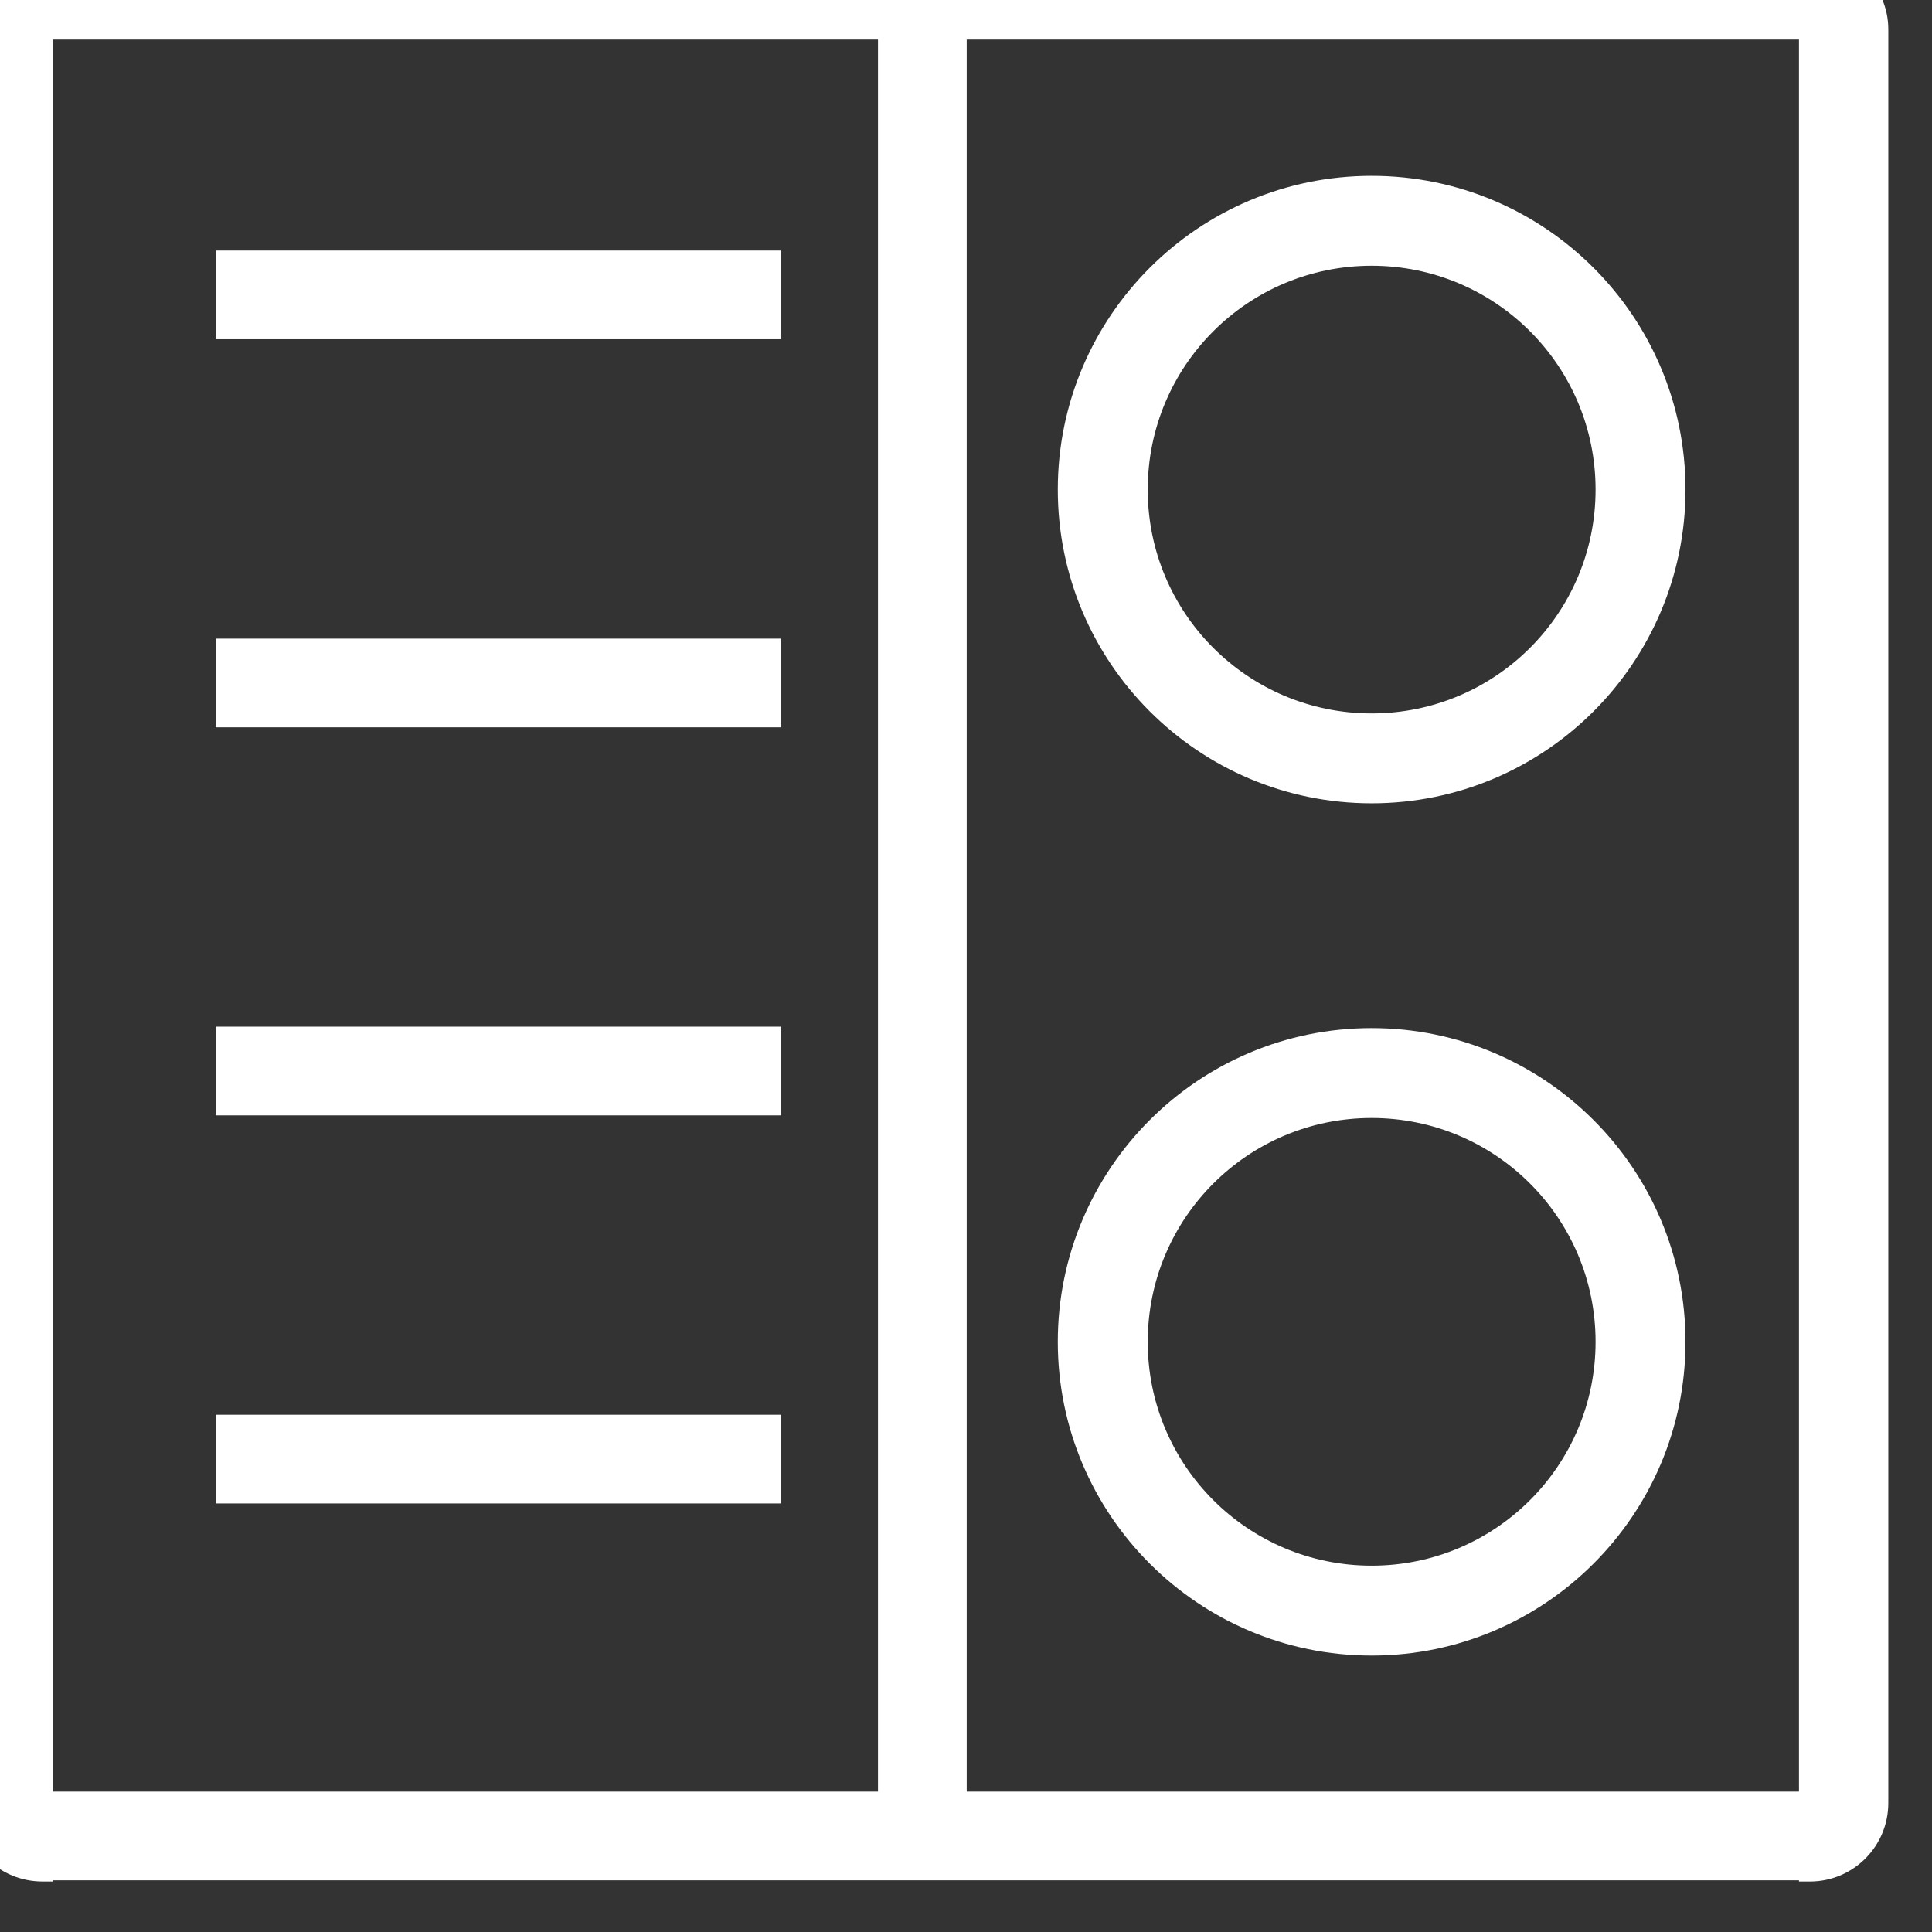 <?xml version="1.0" encoding="UTF-8" standalone="no"?> <svg xmlns="http://www.w3.org/2000/svg" xmlns:xlink="http://www.w3.org/1999/xlink" xmlns:serif="http://www.serif.com/" width="100%" height="100%" viewBox="0 0 32 32" xml:space="preserve" style="fill-rule:evenodd;clip-rule:evenodd;stroke-linejoin:round;stroke-miterlimit:2;"><rect x="0" y="0" width="32" height="32" fill="#333333" stroke="none"/> <g transform="matrix(1,0,0,1,-1849.37,-1227.2)"> <g id="Монтажная-область50" serif:id="Монтажная область50" transform="matrix(0.982,0,0,0.844,76.134,186.661)"> <rect x="1805.44" y="1232.46" width="32.452" height="37.869" style="fill:none;"></rect> <clipPath id="_clip1"> <rect x="1805.44" y="1232.46" width="32.452" height="37.869"></rect> </clipPath> <g clip-path="url(#_clip1)"> <g transform="matrix(6.23445e-17,1.184,-0.298,2.12523e-17,2184.62,-996.425)"> <rect x="1887" y="1227.19" width="1.47" height="32" style="fill:white;"></rect> </g> <g transform="matrix(6.23445e-17,1.184,-0.298,2.12523e-17,2184.62,-988.809)"> <rect x="1887" y="1227.19" width="1.47" height="32" style="fill:white;"></rect> </g> <g transform="matrix(6.23445e-17,1.184,-0.298,2.12523e-17,2184.62,-981.194)"> <rect x="1887" y="1227.19" width="1.47" height="32" style="fill:white;"></rect> </g> <g transform="matrix(6.23445e-17,1.184,-0.298,2.12523e-17,2184.62,-973.578)"> <rect x="1887" y="1227.19" width="1.47" height="32" style="fill:white;"></rect> </g> <g transform="matrix(1.018,0,0,1.184,-115.831,-221.091)"> <path d="M1887,1228.49C1887,1227.78 1887.58,1227.19 1888.3,1227.19C1893.45,1227.19 1912.43,1227.19 1917.58,1227.19C1918.29,1227.19 1918.88,1227.78 1918.88,1228.49L1918.88,1257.89C1918.88,1258.6 1918.31,1259.18 1917.6,1259.19C1917.48,1259.19 1917.4,1259.19 1917.4,1259.19L1917.4,1259.17L1888.47,1259.17L1888.47,1259.19L1888.3,1259.19C1887.58,1259.19 1887,1258.62 1887,1257.9C1887,1252.73 1887,1233.66 1887,1228.49ZM1917.4,1228.66L1888.47,1228.66L1888.47,1257.7L1917.4,1257.7L1917.4,1228.66Z" style="fill:white;"></path> </g> <g transform="matrix(1.018,0,0,1.162,-100.418,-193.522)"> <rect x="1887" y="1227.19" width="1.47" height="32" style="fill:white;"></rect> </g> <g transform="matrix(1.018,0,0,1.184,-117.745,-223.697)"> <path d="M1912.2,1233.12C1915.07,1233.12 1917.4,1235.45 1917.4,1238.32C1917.4,1241.19 1915.07,1243.52 1912.2,1243.52C1909.33,1243.52 1907,1241.19 1907,1238.32C1907,1235.45 1909.33,1233.12 1912.2,1233.12ZM1912.2,1234.61C1914.25,1234.61 1915.91,1236.27 1915.91,1238.32C1915.91,1240.37 1914.25,1242.03 1912.2,1242.03C1910.15,1242.03 1908.49,1240.37 1908.49,1238.32C1908.49,1236.27 1910.15,1234.61 1912.2,1234.61Z" style="fill:white;"></path> </g> <g transform="matrix(1.018,0,0,1.184,-117.745,-206.972)"> <path d="M1912.2,1233.12C1915.07,1233.12 1917.4,1235.45 1917.4,1238.32C1917.4,1241.19 1915.07,1243.52 1912.2,1243.52C1909.33,1243.52 1907,1241.19 1907,1238.32C1907,1235.45 1909.33,1233.12 1912.2,1233.12ZM1912.2,1234.61C1914.25,1234.61 1915.91,1236.27 1915.91,1238.32C1915.91,1240.37 1914.25,1242.03 1912.2,1242.03C1910.15,1242.03 1908.49,1240.37 1908.49,1238.32C1908.49,1236.27 1910.15,1234.61 1912.2,1234.61Z" style="fill:white;"></path> </g> </g> </g> </g> </svg> 